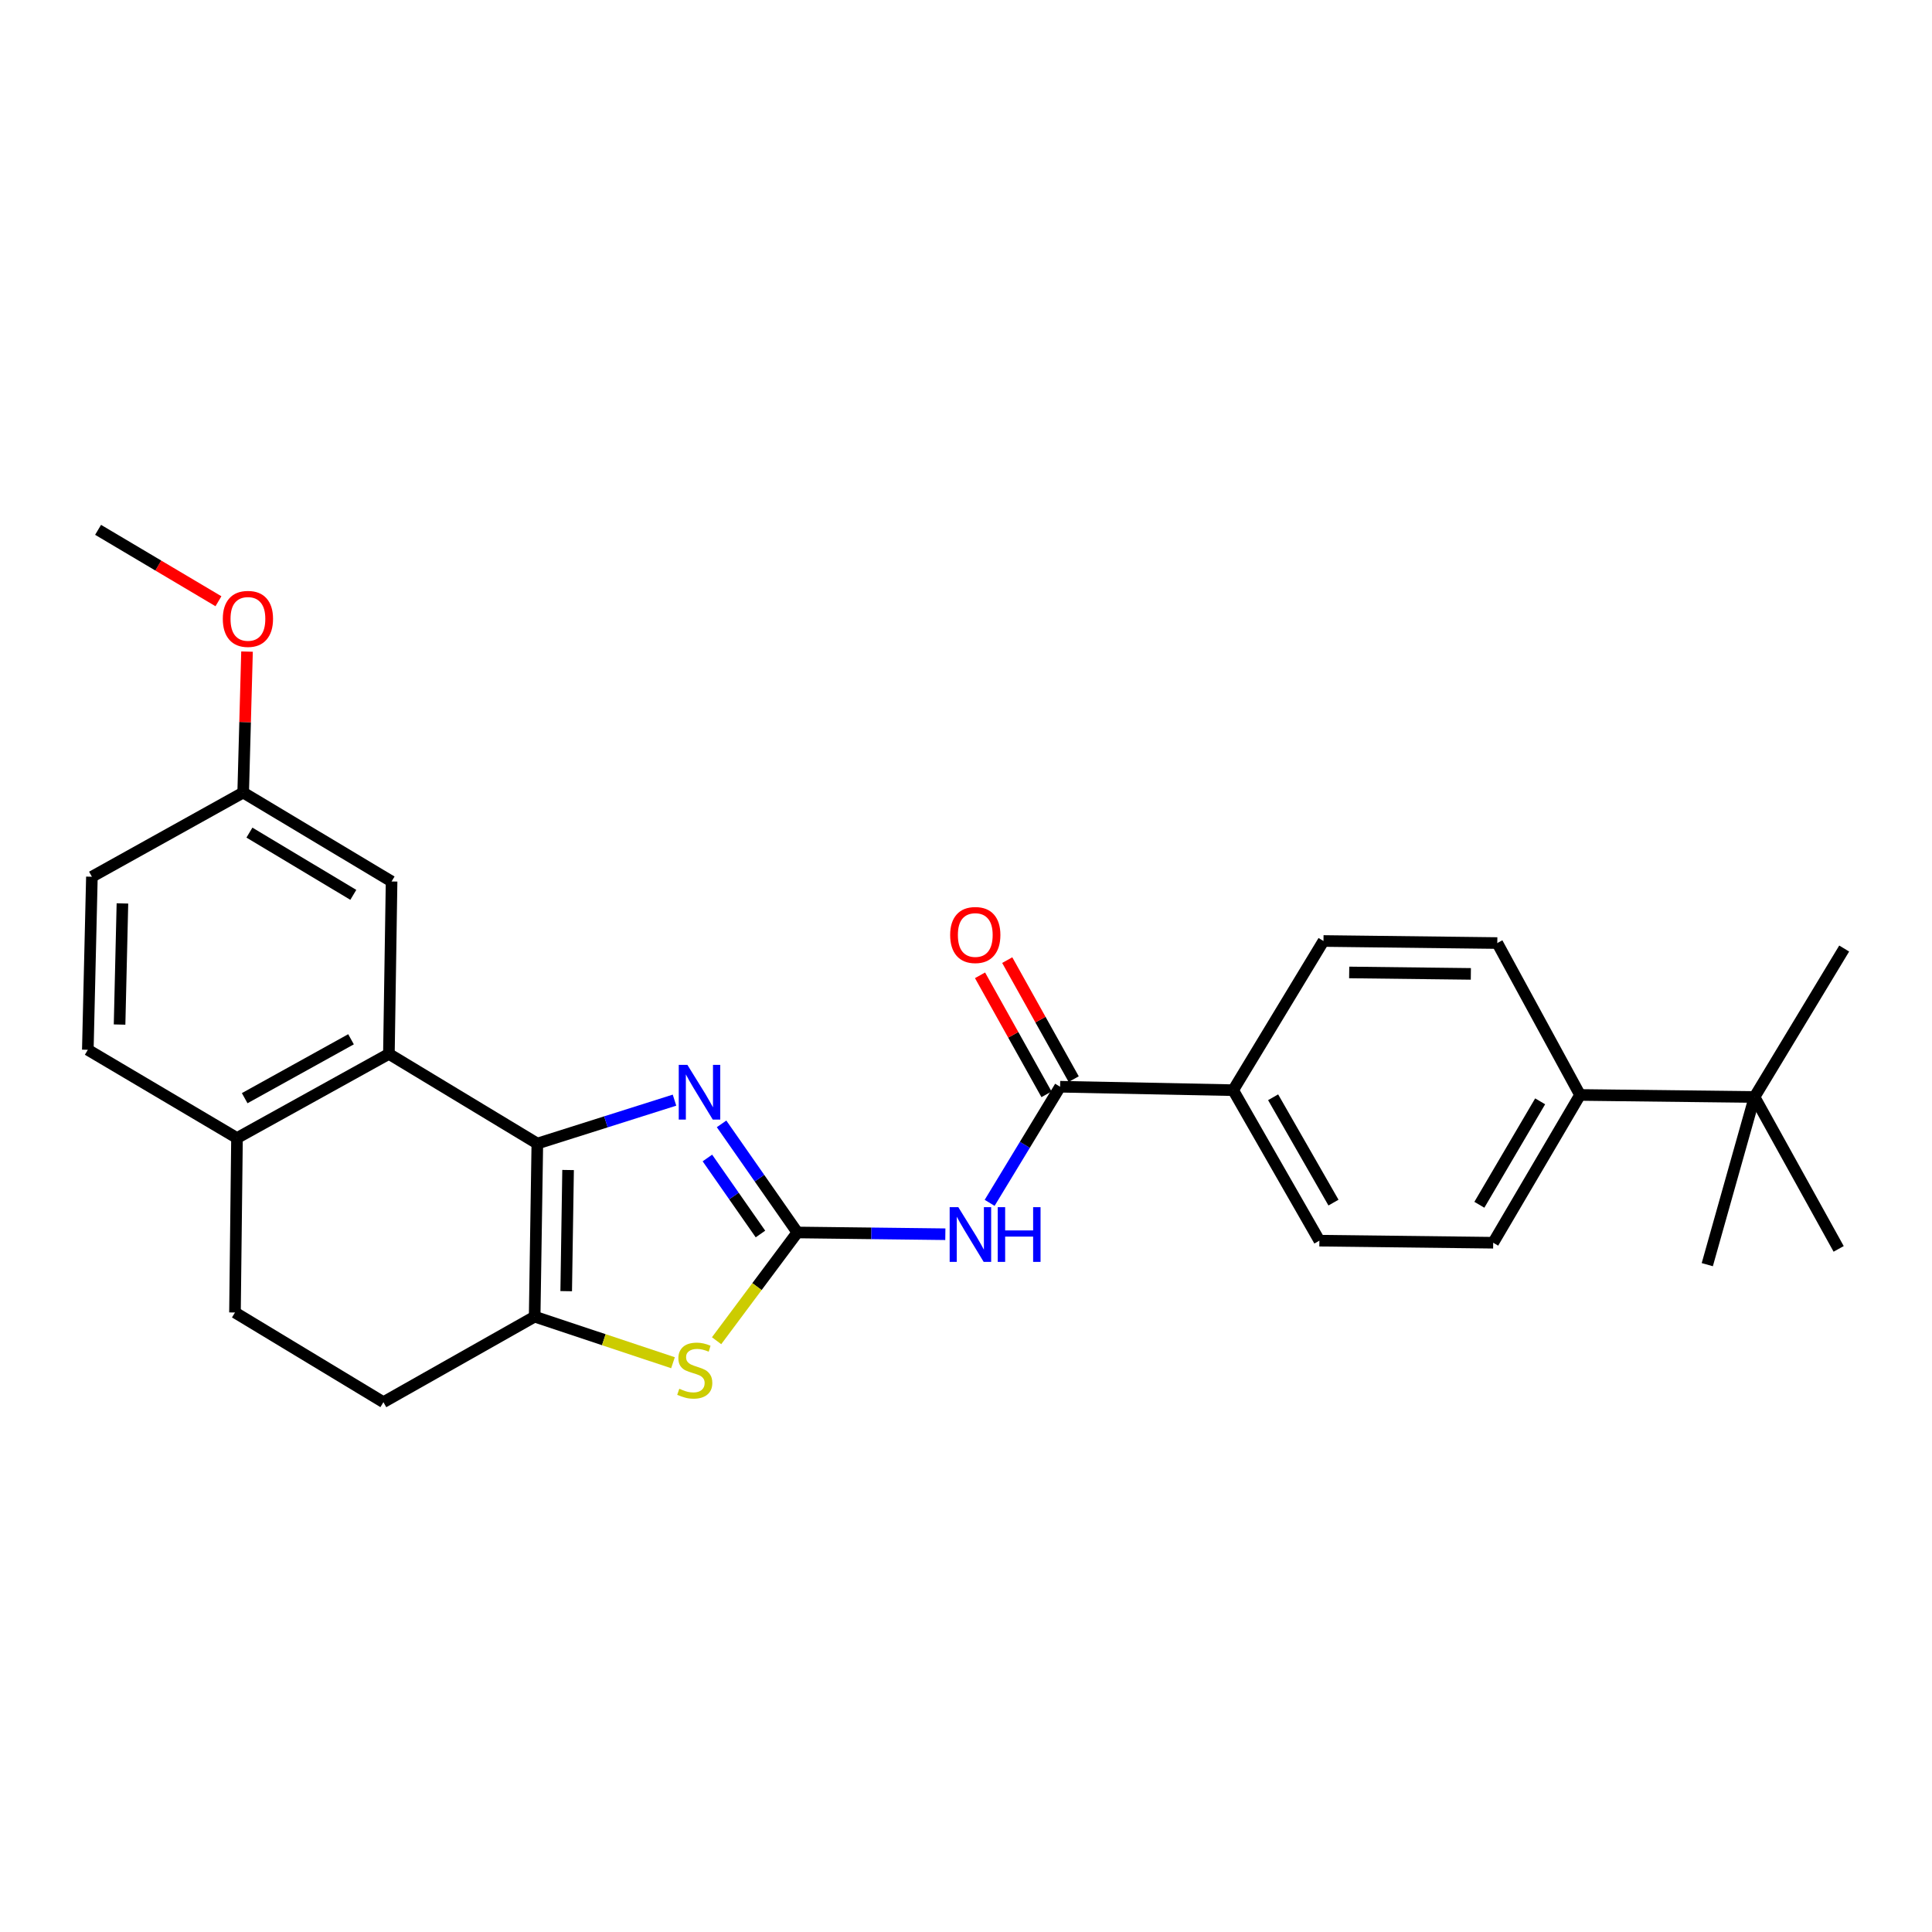<?xml version='1.0' encoding='iso-8859-1'?>
<svg version='1.1' baseProfile='full'
              xmlns='http://www.w3.org/2000/svg'
                      xmlns:rdkit='http://www.rdkit.org/xml'
                      xmlns:xlink='http://www.w3.org/1999/xlink'
                  xml:space='preserve'
width='1000px' height='1000px' viewBox='0 0 1000 1000'>
<!-- END OF HEADER -->
<rect style='opacity:1.0;fill:#FFFFFF;stroke:none' width='1000' height='1000' x='0' y='0'> </rect>
<path class='bond-1' d='M 412.715,637.923 L 393.1,609.817' style='fill:none;fill-rule:evenodd;stroke:#000000;stroke-width:6px;stroke-linecap:butt;stroke-linejoin:miter;stroke-opacity:1' />
<path class='bond-1' d='M 393.1,609.817 L 373.485,581.711' style='fill:none;fill-rule:evenodd;stroke:#0000FF;stroke-width:6px;stroke-linecap:butt;stroke-linejoin:miter;stroke-opacity:1' />
<path class='bond-1' d='M 393.608,638.719 L 379.878,619.045' style='fill:none;fill-rule:evenodd;stroke:#000000;stroke-width:6px;stroke-linecap:butt;stroke-linejoin:miter;stroke-opacity:1' />
<path class='bond-1' d='M 379.878,619.045 L 366.147,599.371' style='fill:none;fill-rule:evenodd;stroke:#0000FF;stroke-width:6px;stroke-linecap:butt;stroke-linejoin:miter;stroke-opacity:1' />
<path class='bond-3' d='M 412.715,637.923 L 451.01,638.379' style='fill:none;fill-rule:evenodd;stroke:#000000;stroke-width:6px;stroke-linecap:butt;stroke-linejoin:miter;stroke-opacity:1' />
<path class='bond-3' d='M 451.01,638.379 L 489.305,638.835' style='fill:none;fill-rule:evenodd;stroke:#0000FF;stroke-width:6px;stroke-linecap:butt;stroke-linejoin:miter;stroke-opacity:1' />
<path class='bond-4' d='M 412.715,637.923 L 391.81,665.94' style='fill:none;fill-rule:evenodd;stroke:#000000;stroke-width:6px;stroke-linecap:butt;stroke-linejoin:miter;stroke-opacity:1' />
<path class='bond-4' d='M 391.81,665.94 L 370.905,693.957' style='fill:none;fill-rule:evenodd;stroke:#CCCC00;stroke-width:6px;stroke-linecap:butt;stroke-linejoin:miter;stroke-opacity:1' />
<path class='bond-0' d='M 278.124,591.907 L 313.621,580.671' style='fill:none;fill-rule:evenodd;stroke:#000000;stroke-width:6px;stroke-linecap:butt;stroke-linejoin:miter;stroke-opacity:1' />
<path class='bond-0' d='M 313.621,580.671 L 349.118,569.435' style='fill:none;fill-rule:evenodd;stroke:#0000FF;stroke-width:6px;stroke-linecap:butt;stroke-linejoin:miter;stroke-opacity:1' />
<path class='bond-5' d='M 278.124,591.907 L 201.293,545.497' style='fill:none;fill-rule:evenodd;stroke:#000000;stroke-width:6px;stroke-linecap:butt;stroke-linejoin:miter;stroke-opacity:1' />
<path class='bond-27' d='M 278.124,591.907 L 276.736,681.494' style='fill:none;fill-rule:evenodd;stroke:#000000;stroke-width:6px;stroke-linecap:butt;stroke-linejoin:miter;stroke-opacity:1' />
<path class='bond-27' d='M 294.038,605.595 L 293.066,668.306' style='fill:none;fill-rule:evenodd;stroke:#000000;stroke-width:6px;stroke-linecap:butt;stroke-linejoin:miter;stroke-opacity:1' />
<path class='bond-2' d='M 276.736,681.494 L 312.538,693.422' style='fill:none;fill-rule:evenodd;stroke:#000000;stroke-width:6px;stroke-linecap:butt;stroke-linejoin:miter;stroke-opacity:1' />
<path class='bond-2' d='M 312.538,693.422 L 348.341,705.349' style='fill:none;fill-rule:evenodd;stroke:#CCCC00;stroke-width:6px;stroke-linecap:butt;stroke-linejoin:miter;stroke-opacity:1' />
<path class='bond-10' d='M 276.736,681.494 L 198.454,725.763' style='fill:none;fill-rule:evenodd;stroke:#000000;stroke-width:6px;stroke-linecap:butt;stroke-linejoin:miter;stroke-opacity:1' />
<path class='bond-6' d='M 512.234,622.592 L 530.469,592.541' style='fill:none;fill-rule:evenodd;stroke:#0000FF;stroke-width:6px;stroke-linecap:butt;stroke-linejoin:miter;stroke-opacity:1' />
<path class='bond-6' d='M 530.469,592.541 L 548.704,562.49' style='fill:none;fill-rule:evenodd;stroke:#000000;stroke-width:6px;stroke-linecap:butt;stroke-linejoin:miter;stroke-opacity:1' />
<path class='bond-7' d='M 201.293,545.497 L 122.671,589.049' style='fill:none;fill-rule:evenodd;stroke:#000000;stroke-width:6px;stroke-linecap:butt;stroke-linejoin:miter;stroke-opacity:1' />
<path class='bond-7' d='M 181.687,537.925 L 126.651,568.412' style='fill:none;fill-rule:evenodd;stroke:#000000;stroke-width:6px;stroke-linecap:butt;stroke-linejoin:miter;stroke-opacity:1' />
<path class='bond-9' d='M 201.293,545.497 L 202.682,456.25' style='fill:none;fill-rule:evenodd;stroke:#000000;stroke-width:6px;stroke-linecap:butt;stroke-linejoin:miter;stroke-opacity:1' />
<path class='bond-8' d='M 548.704,562.49 L 638.282,564.272' style='fill:none;fill-rule:evenodd;stroke:#000000;stroke-width:6px;stroke-linecap:butt;stroke-linejoin:miter;stroke-opacity:1' />
<path class='bond-13' d='M 555.742,558.559 L 538.541,527.757' style='fill:none;fill-rule:evenodd;stroke:#000000;stroke-width:6px;stroke-linecap:butt;stroke-linejoin:miter;stroke-opacity:1' />
<path class='bond-13' d='M 538.541,527.757 L 521.34,496.956' style='fill:none;fill-rule:evenodd;stroke:#FF0000;stroke-width:6px;stroke-linecap:butt;stroke-linejoin:miter;stroke-opacity:1' />
<path class='bond-13' d='M 541.665,566.42 L 524.464,535.619' style='fill:none;fill-rule:evenodd;stroke:#000000;stroke-width:6px;stroke-linecap:butt;stroke-linejoin:miter;stroke-opacity:1' />
<path class='bond-13' d='M 524.464,535.619 L 507.262,504.818' style='fill:none;fill-rule:evenodd;stroke:#FF0000;stroke-width:6px;stroke-linecap:butt;stroke-linejoin:miter;stroke-opacity:1' />
<path class='bond-19' d='M 122.671,589.049 L 45.455,543.365' style='fill:none;fill-rule:evenodd;stroke:#000000;stroke-width:6px;stroke-linecap:butt;stroke-linejoin:miter;stroke-opacity:1' />
<path class='bond-28' d='M 122.671,589.049 L 121.623,679.344' style='fill:none;fill-rule:evenodd;stroke:#000000;stroke-width:6px;stroke-linecap:butt;stroke-linejoin:miter;stroke-opacity:1' />
<path class='bond-15' d='M 638.282,564.272 L 685.032,487.056' style='fill:none;fill-rule:evenodd;stroke:#000000;stroke-width:6px;stroke-linecap:butt;stroke-linejoin:miter;stroke-opacity:1' />
<path class='bond-16' d='M 638.282,564.272 L 682.909,642.169' style='fill:none;fill-rule:evenodd;stroke:#000000;stroke-width:6px;stroke-linecap:butt;stroke-linejoin:miter;stroke-opacity:1' />
<path class='bond-16' d='M 658.966,567.941 L 690.206,622.469' style='fill:none;fill-rule:evenodd;stroke:#000000;stroke-width:6px;stroke-linecap:butt;stroke-linejoin:miter;stroke-opacity:1' />
<path class='bond-20' d='M 202.682,456.25 L 125.869,410.225' style='fill:none;fill-rule:evenodd;stroke:#000000;stroke-width:6px;stroke-linecap:butt;stroke-linejoin:miter;stroke-opacity:1' />
<path class='bond-20' d='M 182.872,463.178 L 129.103,430.96' style='fill:none;fill-rule:evenodd;stroke:#000000;stroke-width:6px;stroke-linecap:butt;stroke-linejoin:miter;stroke-opacity:1' />
<path class='bond-14' d='M 198.454,725.763 L 121.623,679.344' style='fill:none;fill-rule:evenodd;stroke:#000000;stroke-width:6px;stroke-linecap:butt;stroke-linejoin:miter;stroke-opacity:1' />
<path class='bond-11' d='M 908.135,567.802 L 817.823,566.745' style='fill:none;fill-rule:evenodd;stroke:#000000;stroke-width:6px;stroke-linecap:butt;stroke-linejoin:miter;stroke-opacity:1' />
<path class='bond-23' d='M 908.135,567.802 L 951.688,646.424' style='fill:none;fill-rule:evenodd;stroke:#000000;stroke-width:6px;stroke-linecap:butt;stroke-linejoin:miter;stroke-opacity:1' />
<path class='bond-24' d='M 908.135,567.802 L 954.545,490.962' style='fill:none;fill-rule:evenodd;stroke:#000000;stroke-width:6px;stroke-linecap:butt;stroke-linejoin:miter;stroke-opacity:1' />
<path class='bond-25' d='M 908.135,567.802 L 883.689,654.585' style='fill:none;fill-rule:evenodd;stroke:#000000;stroke-width:6px;stroke-linecap:butt;stroke-linejoin:miter;stroke-opacity:1' />
<path class='bond-12' d='M 817.823,566.745 L 772.872,643.235' style='fill:none;fill-rule:evenodd;stroke:#000000;stroke-width:6px;stroke-linecap:butt;stroke-linejoin:miter;stroke-opacity:1' />
<path class='bond-12' d='M 797.179,570.049 L 765.714,623.592' style='fill:none;fill-rule:evenodd;stroke:#000000;stroke-width:6px;stroke-linecap:butt;stroke-linejoin:miter;stroke-opacity:1' />
<path class='bond-29' d='M 817.823,566.745 L 774.995,488.122' style='fill:none;fill-rule:evenodd;stroke:#000000;stroke-width:6px;stroke-linecap:butt;stroke-linejoin:miter;stroke-opacity:1' />
<path class='bond-18' d='M 685.032,487.056 L 774.995,488.122' style='fill:none;fill-rule:evenodd;stroke:#000000;stroke-width:6px;stroke-linecap:butt;stroke-linejoin:miter;stroke-opacity:1' />
<path class='bond-18' d='M 698.336,503.339 L 761.31,504.085' style='fill:none;fill-rule:evenodd;stroke:#000000;stroke-width:6px;stroke-linecap:butt;stroke-linejoin:miter;stroke-opacity:1' />
<path class='bond-17' d='M 682.909,642.169 L 772.872,643.235' style='fill:none;fill-rule:evenodd;stroke:#000000;stroke-width:6px;stroke-linecap:butt;stroke-linejoin:miter;stroke-opacity:1' />
<path class='bond-30' d='M 45.455,543.365 L 47.569,453.796' style='fill:none;fill-rule:evenodd;stroke:#000000;stroke-width:6px;stroke-linecap:butt;stroke-linejoin:miter;stroke-opacity:1' />
<path class='bond-30' d='M 61.891,530.31 L 63.371,467.611' style='fill:none;fill-rule:evenodd;stroke:#000000;stroke-width:6px;stroke-linecap:butt;stroke-linejoin:miter;stroke-opacity:1' />
<path class='bond-21' d='M 125.869,410.225 L 47.569,453.796' style='fill:none;fill-rule:evenodd;stroke:#000000;stroke-width:6px;stroke-linecap:butt;stroke-linejoin:miter;stroke-opacity:1' />
<path class='bond-22' d='M 125.869,410.225 L 126.864,373.744' style='fill:none;fill-rule:evenodd;stroke:#000000;stroke-width:6px;stroke-linecap:butt;stroke-linejoin:miter;stroke-opacity:1' />
<path class='bond-22' d='M 126.864,373.744 L 127.859,337.263' style='fill:none;fill-rule:evenodd;stroke:#FF0000;stroke-width:6px;stroke-linecap:butt;stroke-linejoin:miter;stroke-opacity:1' />
<path class='bond-26' d='M 113.069,311.202 L 81.918,292.719' style='fill:none;fill-rule:evenodd;stroke:#FF0000;stroke-width:6px;stroke-linecap:butt;stroke-linejoin:miter;stroke-opacity:1' />
<path class='bond-26' d='M 81.918,292.719 L 50.767,274.237' style='fill:none;fill-rule:evenodd;stroke:#000000;stroke-width:6px;stroke-linecap:butt;stroke-linejoin:miter;stroke-opacity:1' />
<path  class='atom-2' d='M 355.799 551.178
L 365.079 566.178
Q 365.999 567.658, 367.479 570.338
Q 368.959 573.018, 369.039 573.178
L 369.039 551.178
L 372.799 551.178
L 372.799 579.498
L 368.919 579.498
L 358.959 563.098
Q 357.799 561.178, 356.559 558.978
Q 355.359 556.778, 354.999 556.098
L 354.999 579.498
L 351.319 579.498
L 351.319 551.178
L 355.799 551.178
' fill='#0000FF'/>
<path  class='atom-4' d='M 496.024 624.829
L 505.304 639.829
Q 506.224 641.309, 507.704 643.989
Q 509.184 646.669, 509.264 646.829
L 509.264 624.829
L 513.024 624.829
L 513.024 653.149
L 509.144 653.149
L 499.184 636.749
Q 498.024 634.829, 496.784 632.629
Q 495.584 630.429, 495.224 629.749
L 495.224 653.149
L 491.544 653.149
L 491.544 624.829
L 496.024 624.829
' fill='#0000FF'/>
<path  class='atom-4' d='M 516.424 624.829
L 520.264 624.829
L 520.264 636.869
L 534.744 636.869
L 534.744 624.829
L 538.584 624.829
L 538.584 653.149
L 534.744 653.149
L 534.744 640.069
L 520.264 640.069
L 520.264 653.149
L 516.424 653.149
L 516.424 624.829
' fill='#0000FF'/>
<path  class='atom-5' d='M 351.604 718.822
Q 351.924 718.942, 353.244 719.502
Q 354.564 720.062, 356.004 720.422
Q 357.484 720.742, 358.924 720.742
Q 361.604 720.742, 363.164 719.462
Q 364.724 718.142, 364.724 715.862
Q 364.724 714.302, 363.924 713.342
Q 363.164 712.382, 361.964 711.862
Q 360.764 711.342, 358.764 710.742
Q 356.244 709.982, 354.724 709.262
Q 353.244 708.542, 352.164 707.022
Q 351.124 705.502, 351.124 702.942
Q 351.124 699.382, 353.524 697.182
Q 355.964 694.982, 360.764 694.982
Q 364.044 694.982, 367.764 696.542
L 366.844 699.622
Q 363.444 698.222, 360.884 698.222
Q 358.124 698.222, 356.604 699.382
Q 355.084 700.502, 355.124 702.462
Q 355.124 703.982, 355.884 704.902
Q 356.684 705.822, 357.804 706.342
Q 358.964 706.862, 360.884 707.462
Q 363.444 708.262, 364.964 709.062
Q 366.484 709.862, 367.564 711.502
Q 368.684 713.102, 368.684 715.862
Q 368.684 719.782, 366.044 721.902
Q 363.444 723.982, 359.084 723.982
Q 356.564 723.982, 354.644 723.422
Q 352.764 722.902, 350.524 721.982
L 351.604 718.822
' fill='#CCCC00'/>
<path  class='atom-14' d='M 491.801 483.956
Q 491.801 477.156, 495.161 473.356
Q 498.521 469.556, 504.801 469.556
Q 511.081 469.556, 514.441 473.356
Q 517.801 477.156, 517.801 483.956
Q 517.801 490.836, 514.401 494.756
Q 511.001 498.636, 504.801 498.636
Q 498.561 498.636, 495.161 494.756
Q 491.801 490.876, 491.801 483.956
M 504.801 495.436
Q 509.121 495.436, 511.441 492.556
Q 513.801 489.636, 513.801 483.956
Q 513.801 478.396, 511.441 475.596
Q 509.121 472.756, 504.801 472.756
Q 500.481 472.756, 498.121 475.556
Q 495.801 478.356, 495.801 483.956
Q 495.801 489.676, 498.121 492.556
Q 500.481 495.436, 504.801 495.436
' fill='#FF0000'/>
<path  class='atom-23' d='M 115.323 320.333
Q 115.323 313.533, 118.683 309.733
Q 122.043 305.933, 128.323 305.933
Q 134.603 305.933, 137.963 309.733
Q 141.323 313.533, 141.323 320.333
Q 141.323 327.213, 137.923 331.133
Q 134.523 335.013, 128.323 335.013
Q 122.083 335.013, 118.683 331.133
Q 115.323 327.253, 115.323 320.333
M 128.323 331.813
Q 132.643 331.813, 134.963 328.933
Q 137.323 326.013, 137.323 320.333
Q 137.323 314.773, 134.963 311.973
Q 132.643 309.133, 128.323 309.133
Q 124.003 309.133, 121.643 311.933
Q 119.323 314.733, 119.323 320.333
Q 119.323 326.053, 121.643 328.933
Q 124.003 331.813, 128.323 331.813
' fill='#FF0000'/>
</svg>
